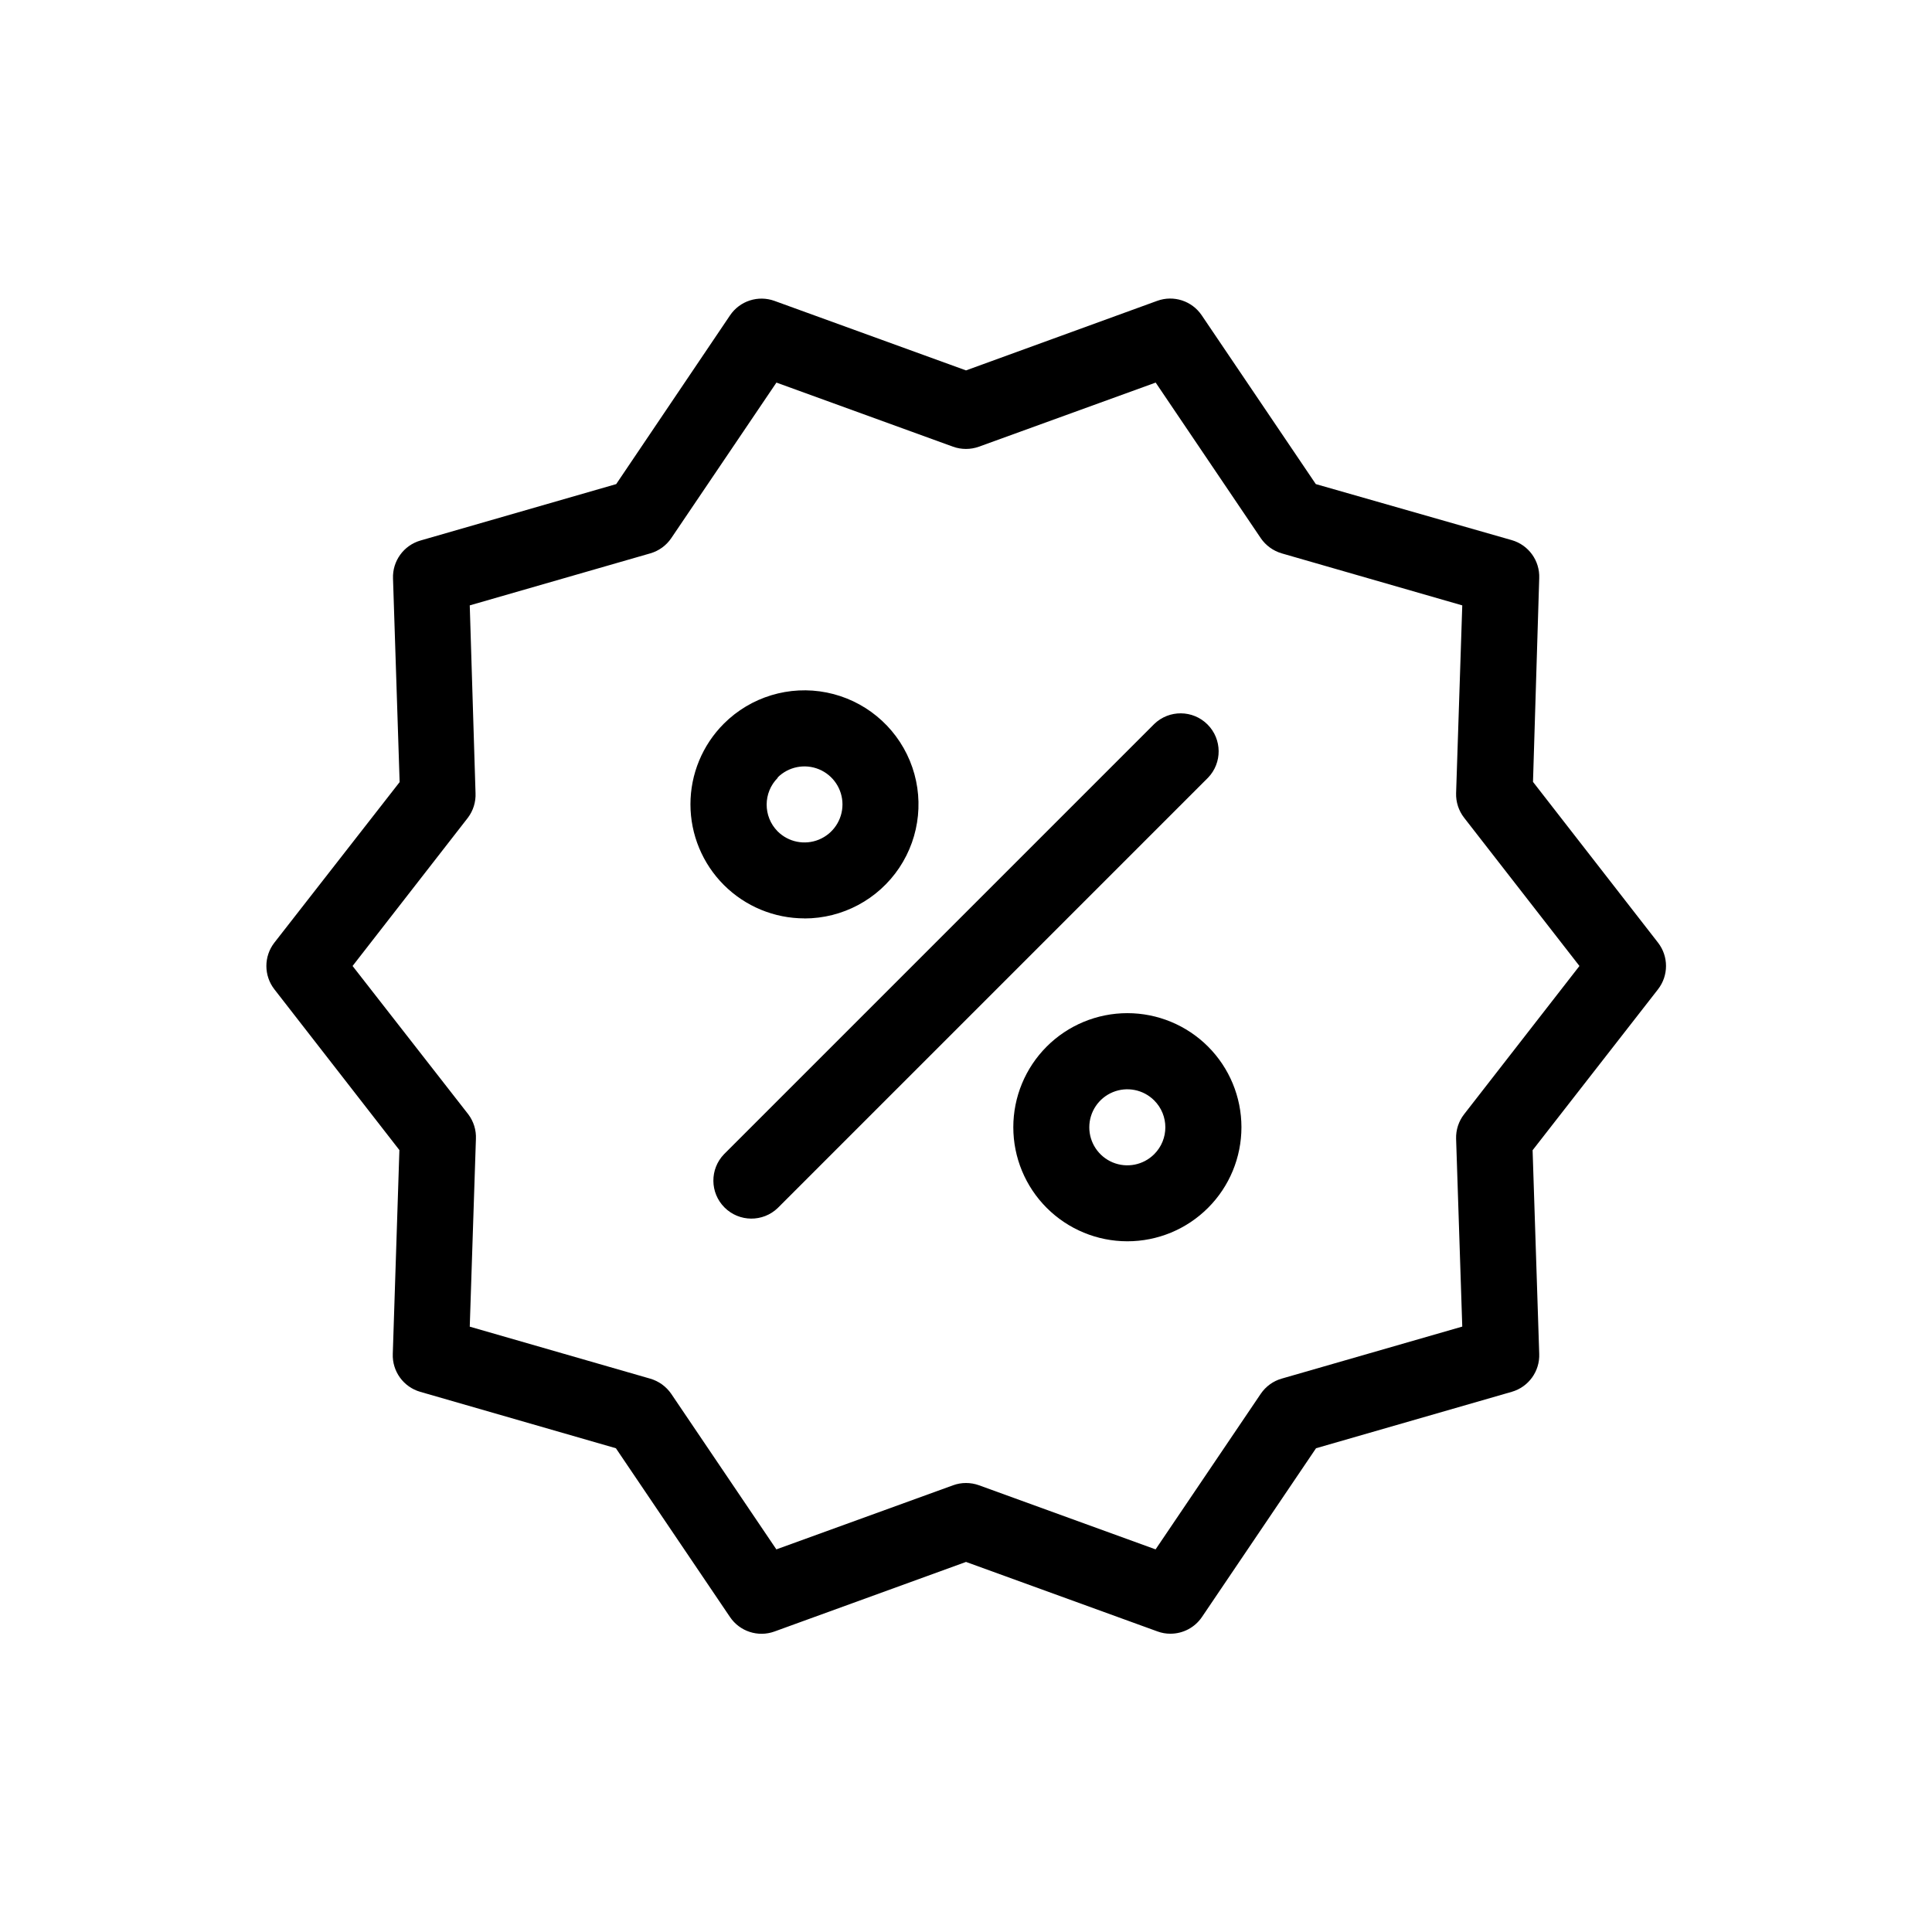<?xml version="1.0" encoding="UTF-8"?>
<!-- Uploaded to: SVG Repo, www.svgrepo.com, Generator: SVG Repo Mixer Tools -->
<svg fill="#000000" width="800px" height="800px" version="1.1" viewBox="144 144 512 512" xmlns="http://www.w3.org/2000/svg">
 <path d="m583.39 393.81-33.129-42.602 1.648-53.988c0.184-4.633-2.82-8.793-7.273-10.078l-51.934-14.852-30.227-44.719c-2.582-3.836-7.445-5.422-11.789-3.848l-50.684 18.438-50.746-18.418c-4.344-1.578-9.203 0-11.789 3.828l-30.168 44.719-51.871 14.953c-4.453 1.285-7.457 5.445-7.277 10.074l1.754 53.949-33.191 42.543c-2.828 3.637-2.828 8.734 0 12.371l33.129 42.602-1.75 53.992c-0.184 4.629 2.82 8.789 7.273 10.074l51.852 14.953 30.23 44.719c2.582 3.836 7.441 5.422 11.789 3.848l50.766-18.438 50.742 18.418c1.102 0.406 2.269 0.613 3.445 0.605 3.344-0.004 6.473-1.664 8.344-4.434l30.23-44.719 51.871-14.953c4.453-1.285 7.457-5.445 7.273-10.074l-1.754-53.949 33.234-42.645c2.828-3.637 2.828-8.734 0-12.371zm-51.391 45.484c-1.441 1.855-2.191 4.156-2.117 6.508l1.633 49.758-47.84 13.785v-0.004c-2.269 0.652-4.238 2.078-5.562 4.031l-27.871 41.23-46.793-16.988c-1.105-0.398-2.273-0.605-3.445-0.602-1.172-0.004-2.332 0.203-3.426 0.602l-46.836 16.988-27.852-41.211c-1.332-1.941-3.297-3.367-5.562-4.027l-47.84-13.785 1.633-49.758c0.105-2.336-0.609-4.637-2.016-6.508l-30.672-39.316 30.57-39.297c1.406-1.871 2.121-4.172 2.016-6.512l-1.531-49.754 47.84-13.785c2.269-0.652 4.238-2.078 5.562-4.031l27.871-41.23 46.793 16.988c2.223 0.797 4.652 0.797 6.875 0l46.836-16.988 27.852 41.23h-0.004c1.336 1.945 3.301 3.367 5.562 4.031l47.84 13.785-1.633 49.758v-0.004c-0.074 2.352 0.676 4.652 2.117 6.512l30.57 39.297zm-67.875-89.176-114 114h0.004c-3.953 3.816-10.238 3.762-14.125-0.125-3.887-3.887-3.941-10.172-0.121-14.125l114-114-0.004 0.004c3.953-3.82 10.238-3.766 14.125 0.121 3.887 3.887 3.941 10.172 0.125 14.125zm-42.742 71.238c-5.664 5.672-8.848 13.359-8.844 21.375 0 8.016 3.184 15.703 8.855 21.371 5.668 5.668 13.355 8.852 21.371 8.852s15.703-3.184 21.371-8.852c5.672-5.668 8.855-13.355 8.859-21.371 0-8.016-3.184-15.703-8.848-21.375-5.676-5.676-13.371-8.863-21.398-8.859-8.023 0.004-15.719 3.199-21.387 8.879zm28.496 28.516c-2.883 2.883-7.215 3.746-10.98 2.188-3.766-1.562-6.223-5.234-6.223-9.312 0-4.074 2.457-7.75 6.223-9.309s8.098-0.695 10.98 2.188c3.934 3.934 3.934 10.312 0 14.246zm-92.699-62.473c10.094 0.004 19.523-5.035 25.137-13.426 5.609-8.395 6.66-19.035 2.801-28.363-3.863-9.328-12.125-16.113-22.027-18.086-9.898-1.973-20.133 1.129-27.273 8.266-5.664 5.672-8.844 13.359-8.84 21.371 0.004 8.016 3.188 15.699 8.855 21.367s13.352 8.852 21.367 8.852zm-7.113-37.344v0.004c2.879-2.883 7.215-3.746 10.98-2.188s6.219 5.234 6.219 9.309c0 4.078-2.453 7.75-6.219 9.312-3.766 1.559-8.102 0.695-10.98-2.188-3.879-3.945-3.852-10.277 0.059-14.188z"/>
</svg>